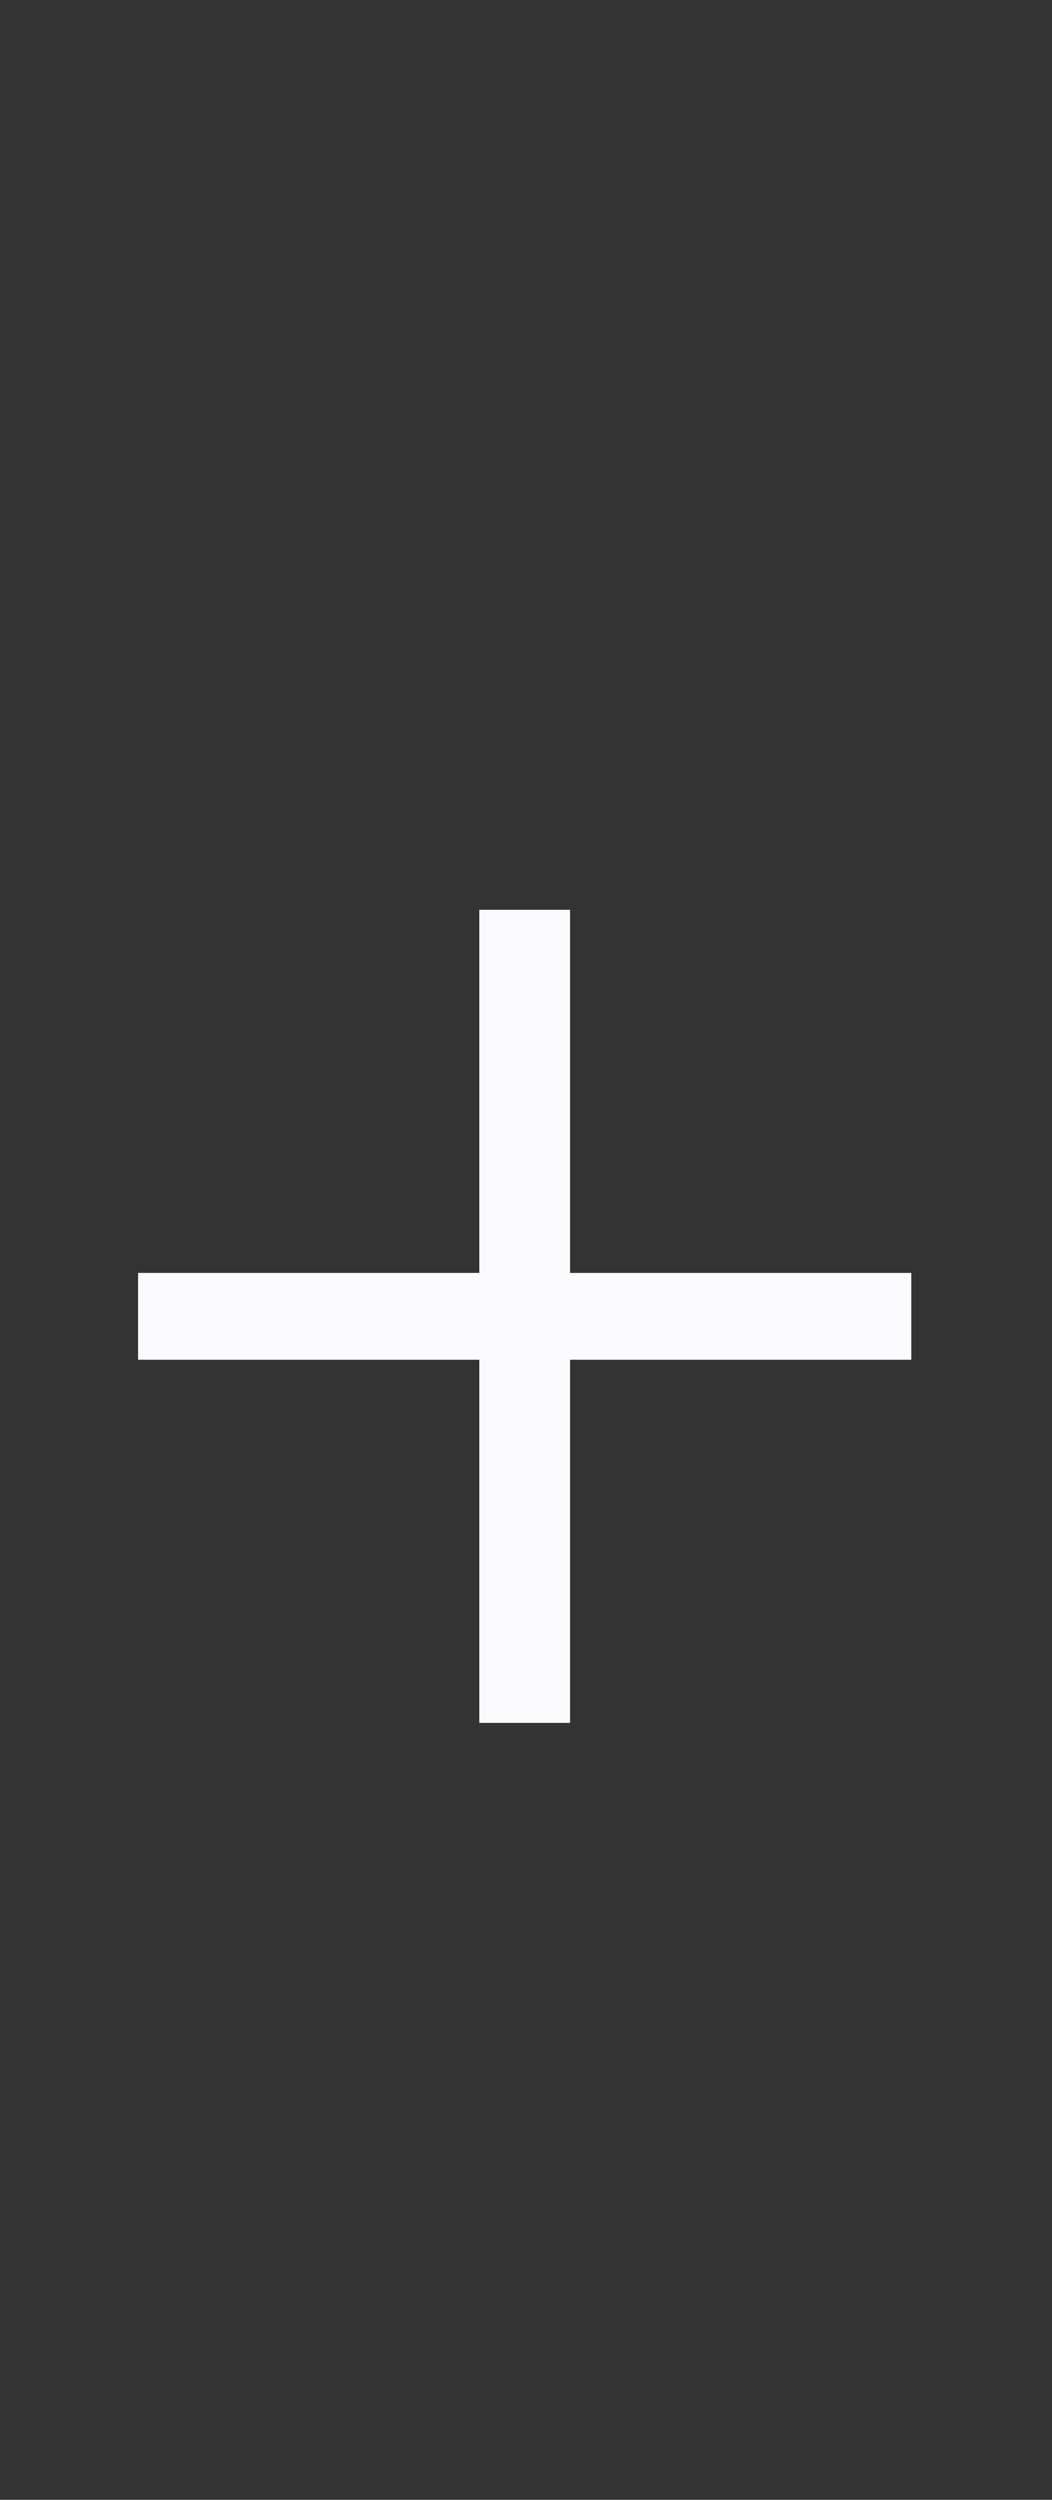 <svg xmlns="http://www.w3.org/2000/svg" width="32" height="76" viewBox="0 0 32 76" fill="none"><rect x="0" y="0" width="32" height="76" fill="#333333" stroke="none"/><path d="M4.2 41.34V38.7H27.72V41.34H4.2ZM14.58 27.66H17.34V52.38H14.58V27.66Z" fill="#FBFBFE"></path></svg>